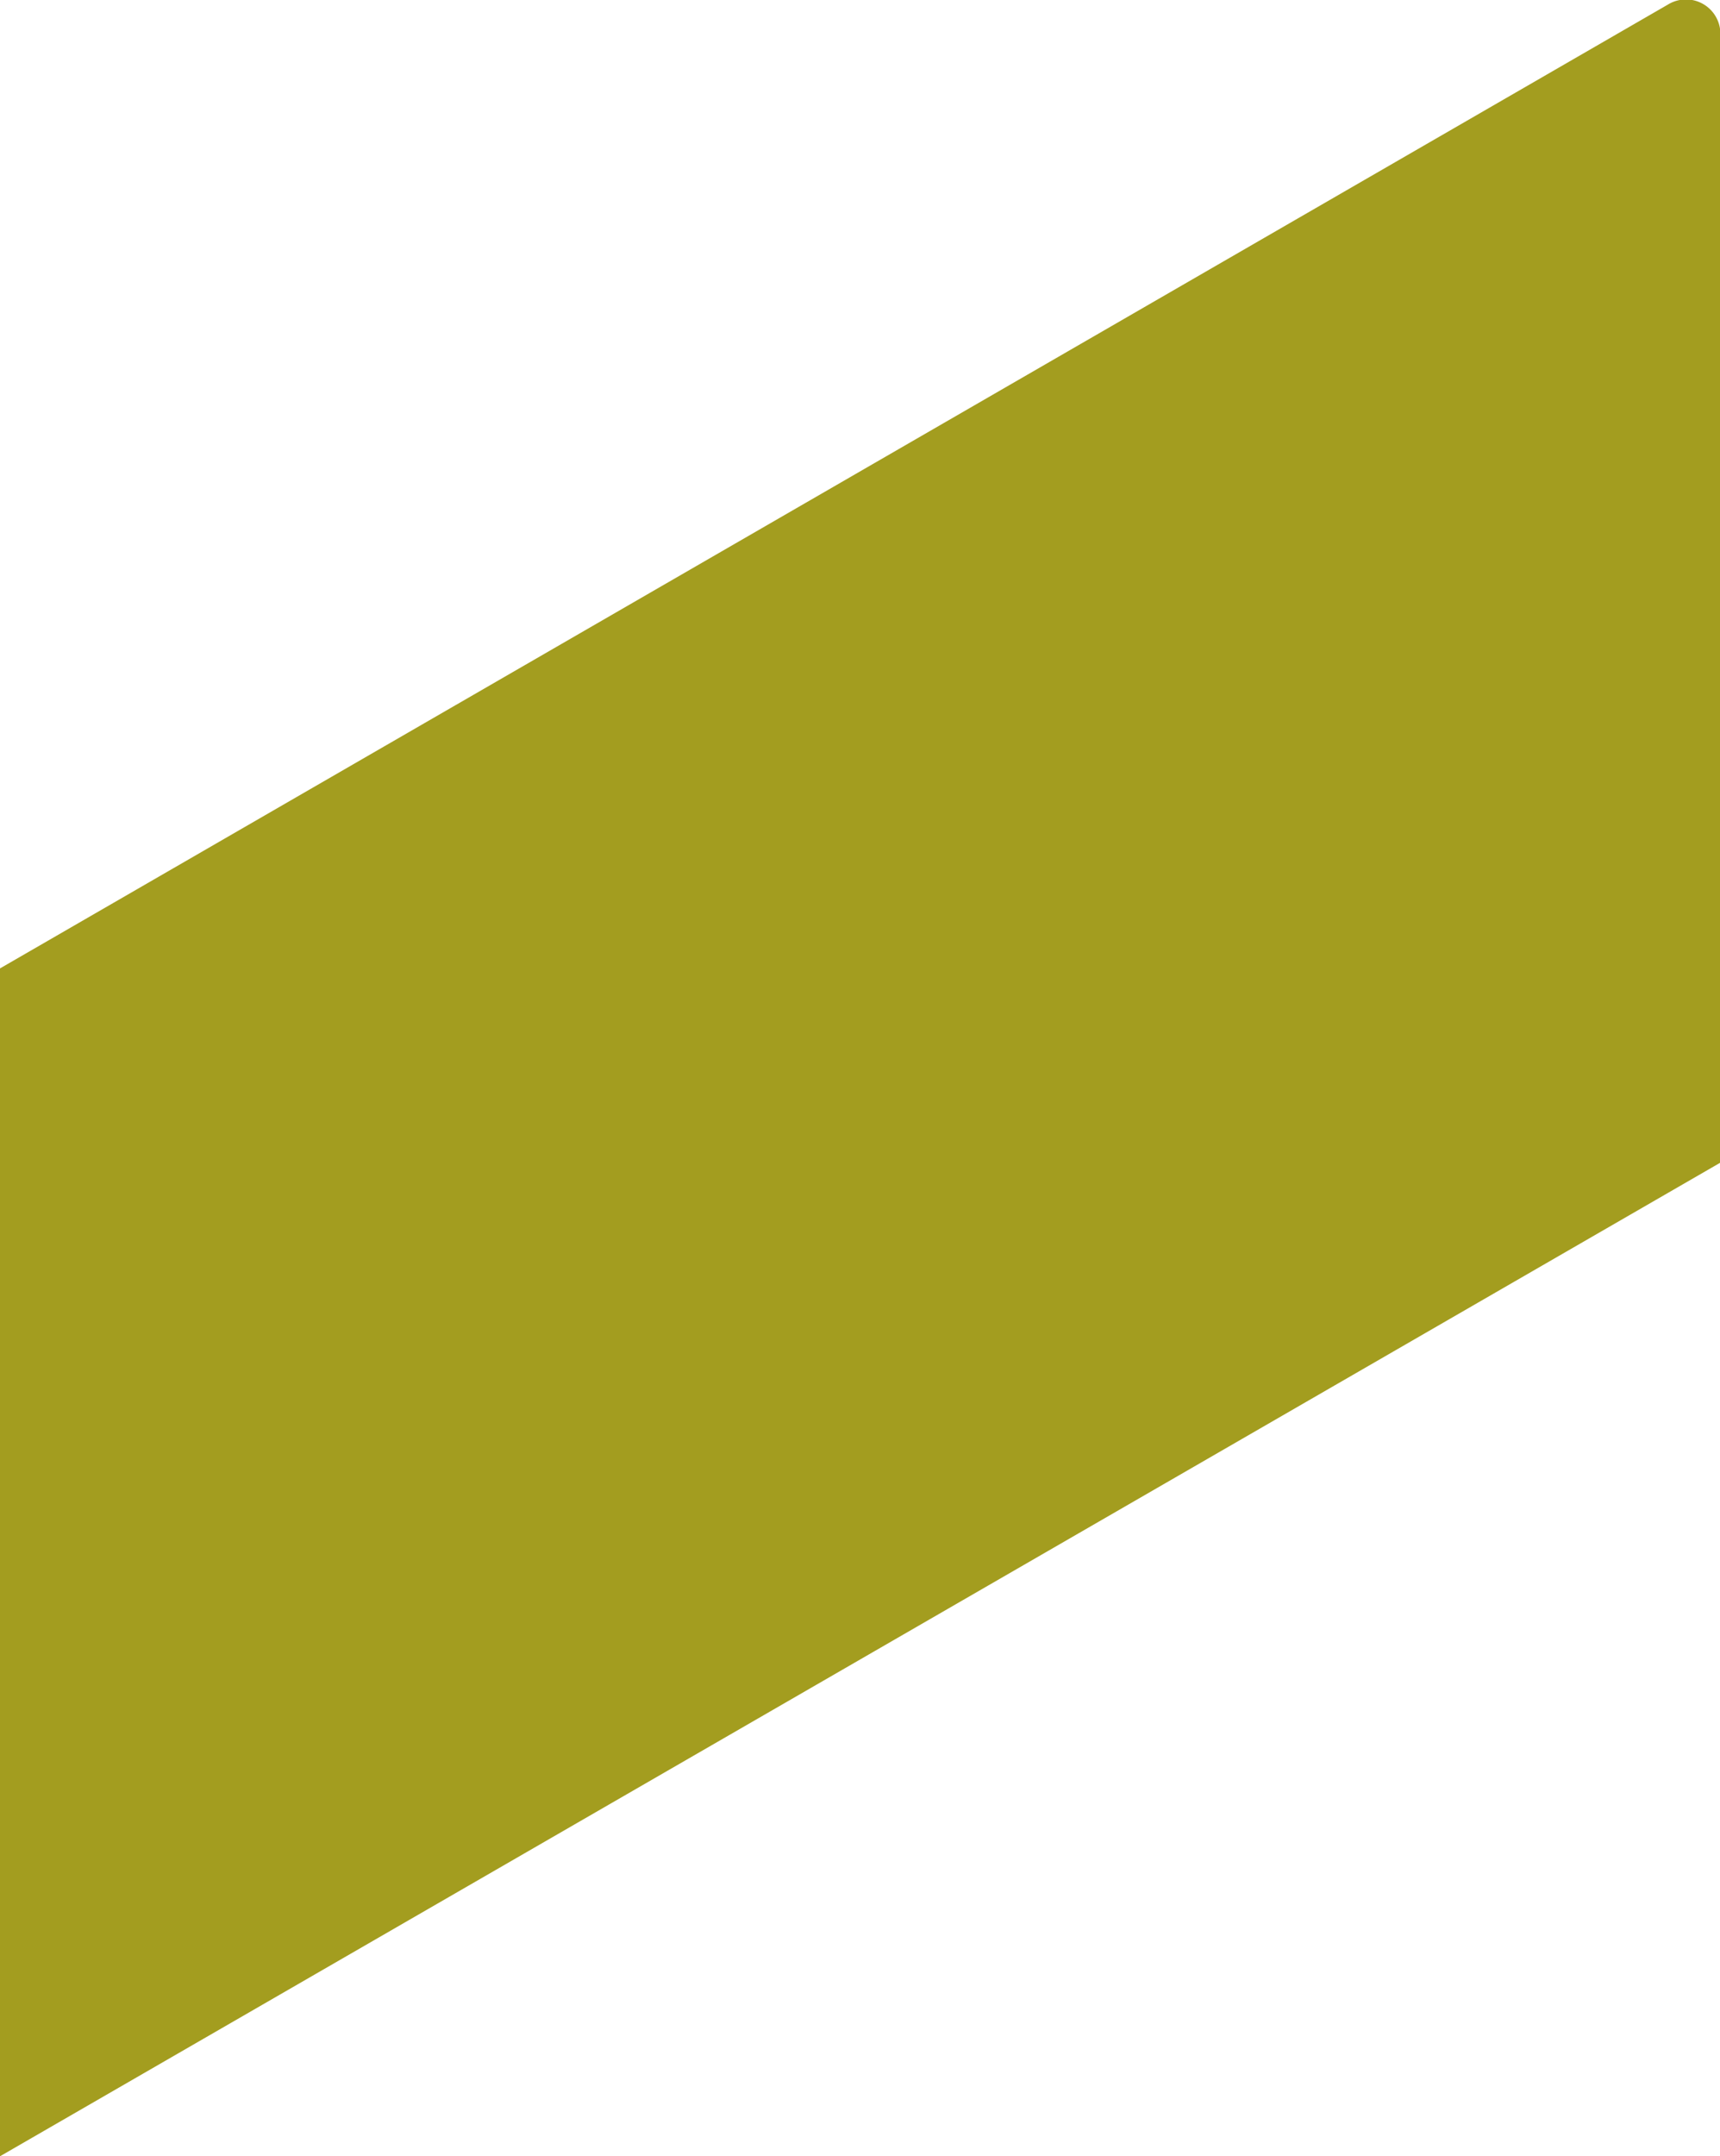 <?xml version="1.0" encoding="UTF-8"?> <svg xmlns="http://www.w3.org/2000/svg" viewBox="0 0 130.97 164.1"><defs><style>.cls-1{fill:#a39d1f;}</style></defs><g id="Layer_2" data-name="Layer 2"><g id="_5_reasons" data-name="5 reasons"><path class="cls-1" d="M0,164.1,131,88.48V2.62A2.62,2.62,0,0,0,127,.35L0,73.7Z"></path></g></g></svg> 